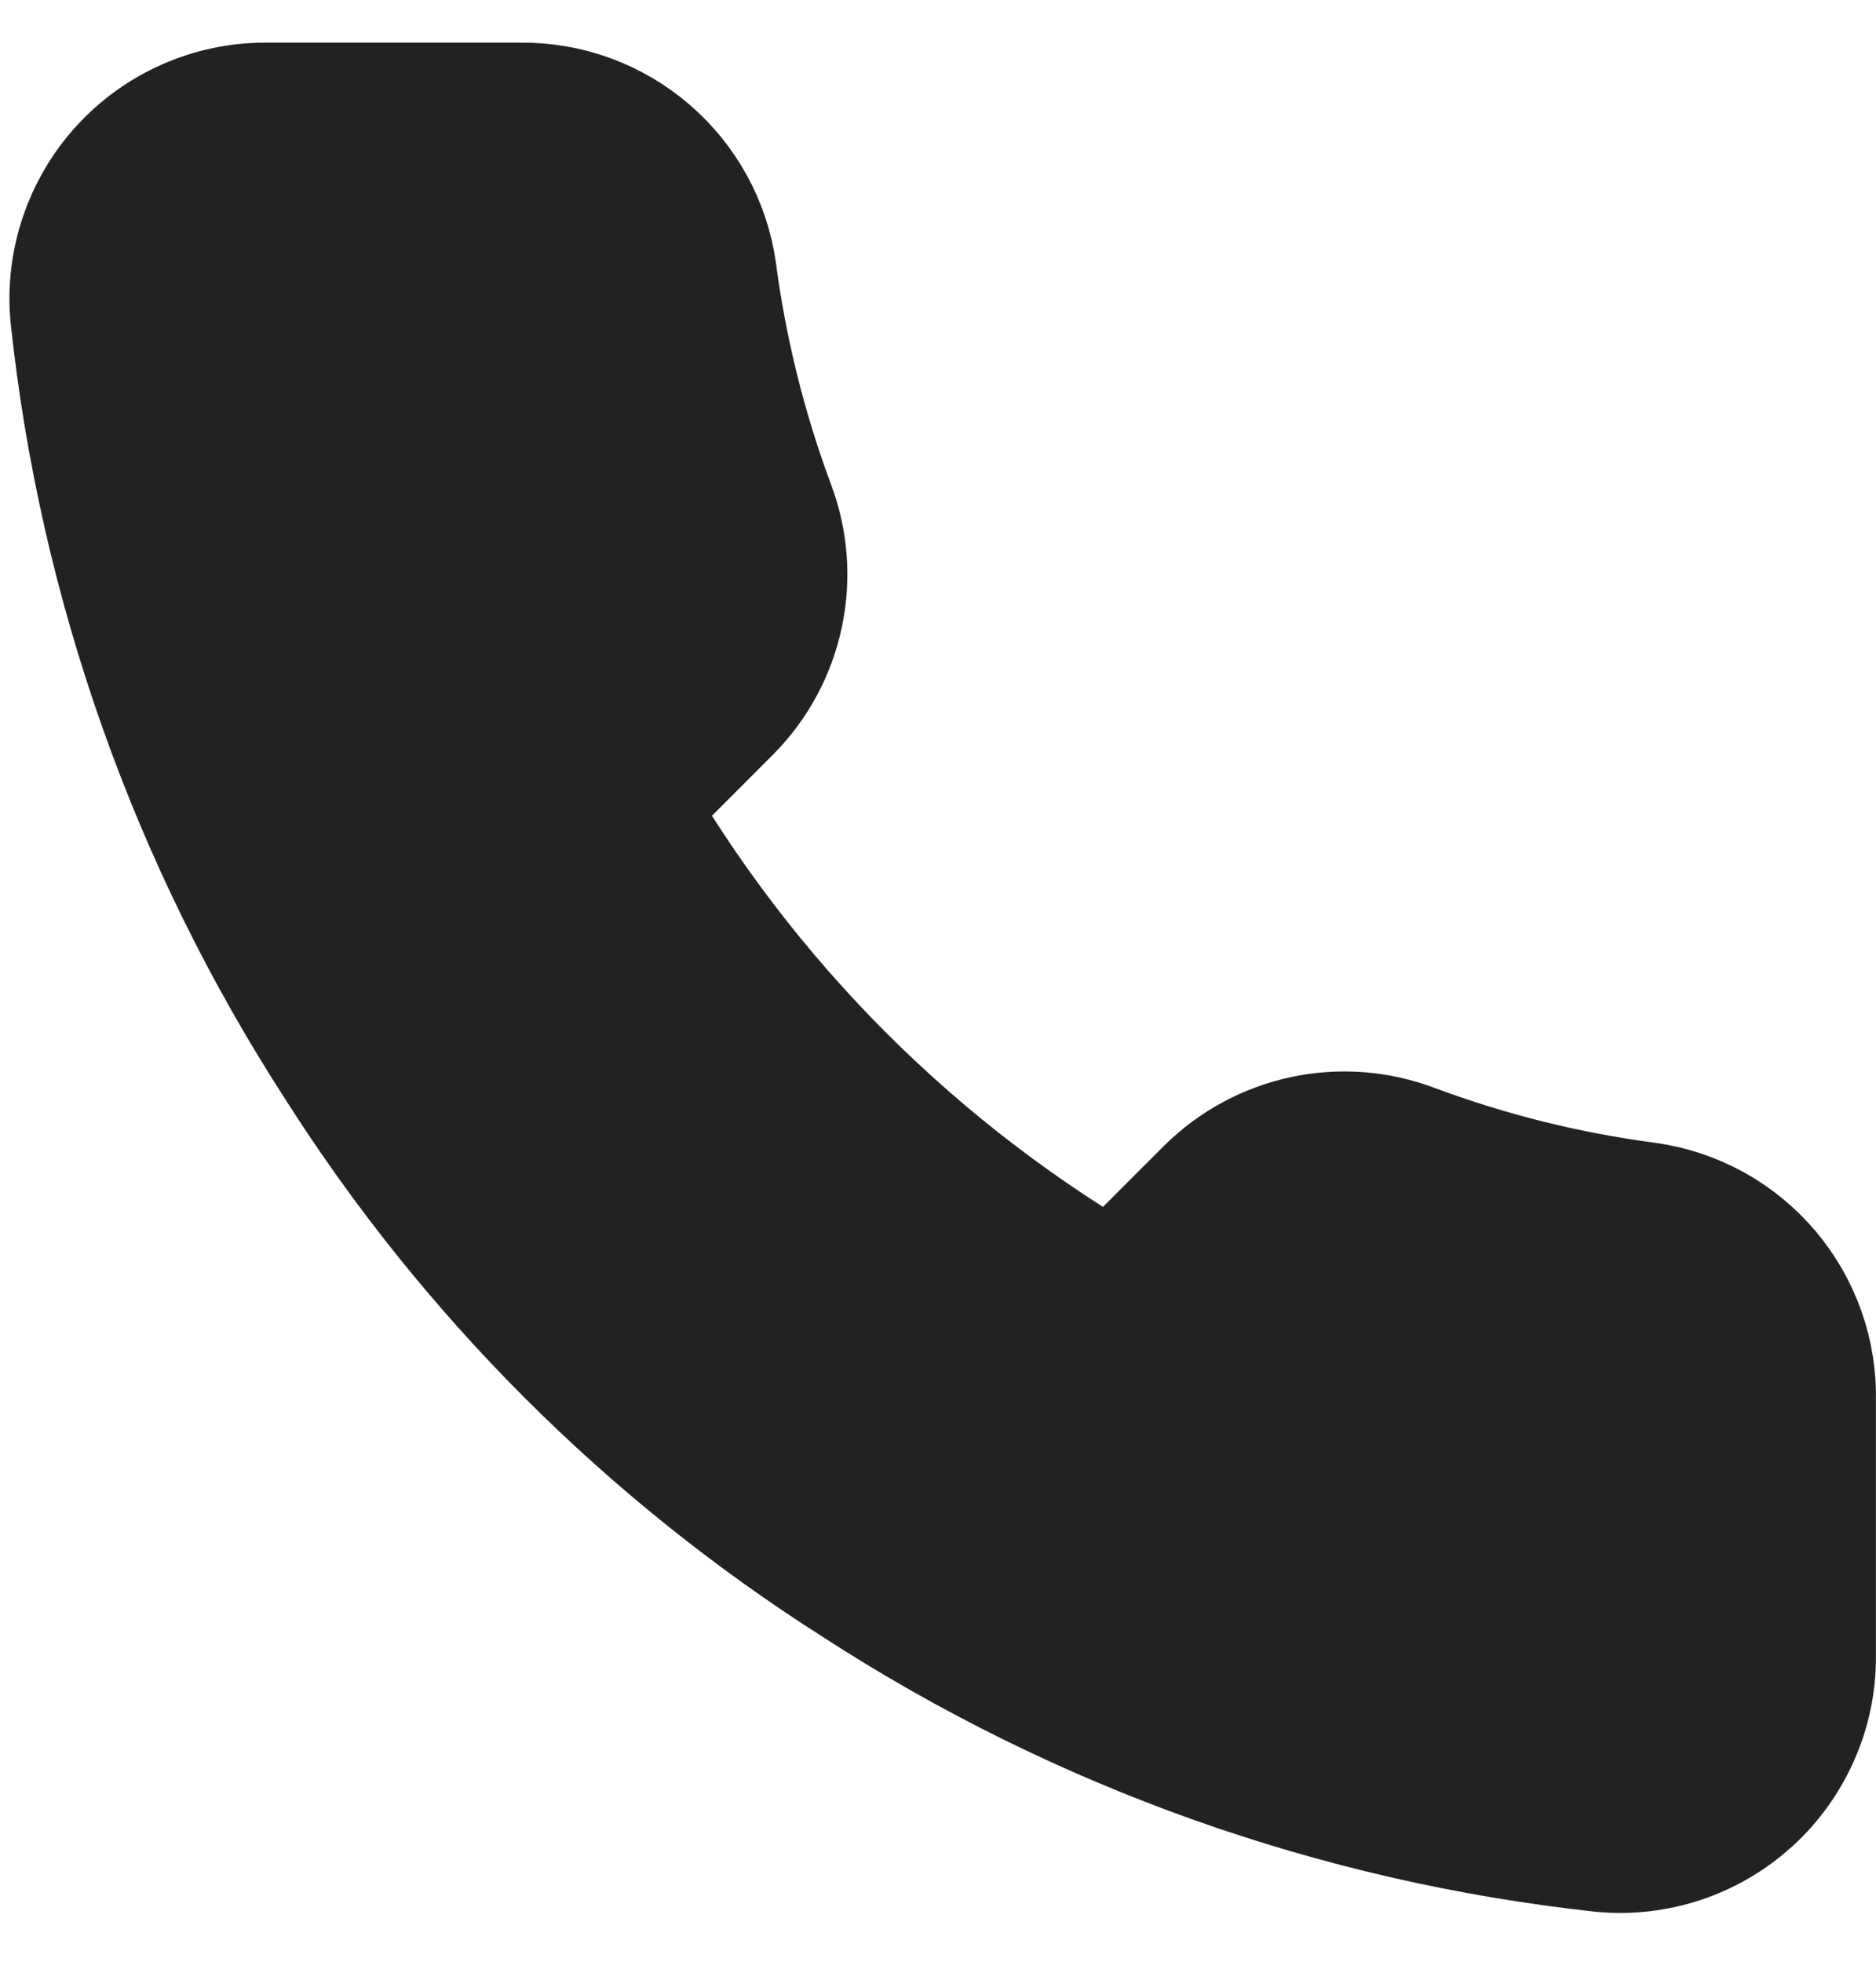 <?xml version="1.0" encoding="UTF-8"?> <svg xmlns="http://www.w3.org/2000/svg" width="22" height="23" viewBox="0 0 22 23" fill="none"> <path d="M20.999 16.42V19.42C21.001 19.699 20.944 19.974 20.832 20.229C20.72 20.485 20.557 20.714 20.352 20.902C20.146 21.09 19.904 21.234 19.64 21.323C19.376 21.412 19.097 21.445 18.819 21.42C15.742 21.086 12.786 20.034 10.189 18.35C7.773 16.815 5.725 14.766 4.189 12.35C2.499 9.741 1.448 6.771 1.119 3.68C1.094 3.404 1.127 3.125 1.216 2.862C1.305 2.599 1.447 2.357 1.634 2.152C1.821 1.947 2.049 1.783 2.303 1.671C2.557 1.558 2.832 1.5 3.109 1.5H6.109C6.595 1.495 7.065 1.667 7.433 1.984C7.801 2.3 8.042 2.74 8.109 3.22C8.236 4.18 8.471 5.123 8.809 6.03C8.944 6.388 8.973 6.777 8.893 7.151C8.814 7.525 8.628 7.868 8.359 8.14L7.089 9.41C8.513 11.914 10.586 13.986 13.089 15.41L14.359 14.14C14.631 13.871 14.975 13.686 15.349 13.606C15.723 13.526 16.111 13.556 16.469 13.69C17.377 14.029 18.319 14.264 19.279 14.39C19.765 14.459 20.209 14.703 20.526 15.078C20.843 15.452 21.012 15.93 20.999 16.42Z" fill="#222222" stroke="#222222" stroke-width="2" stroke-linecap="round" stroke-linejoin="round"></path> </svg> 